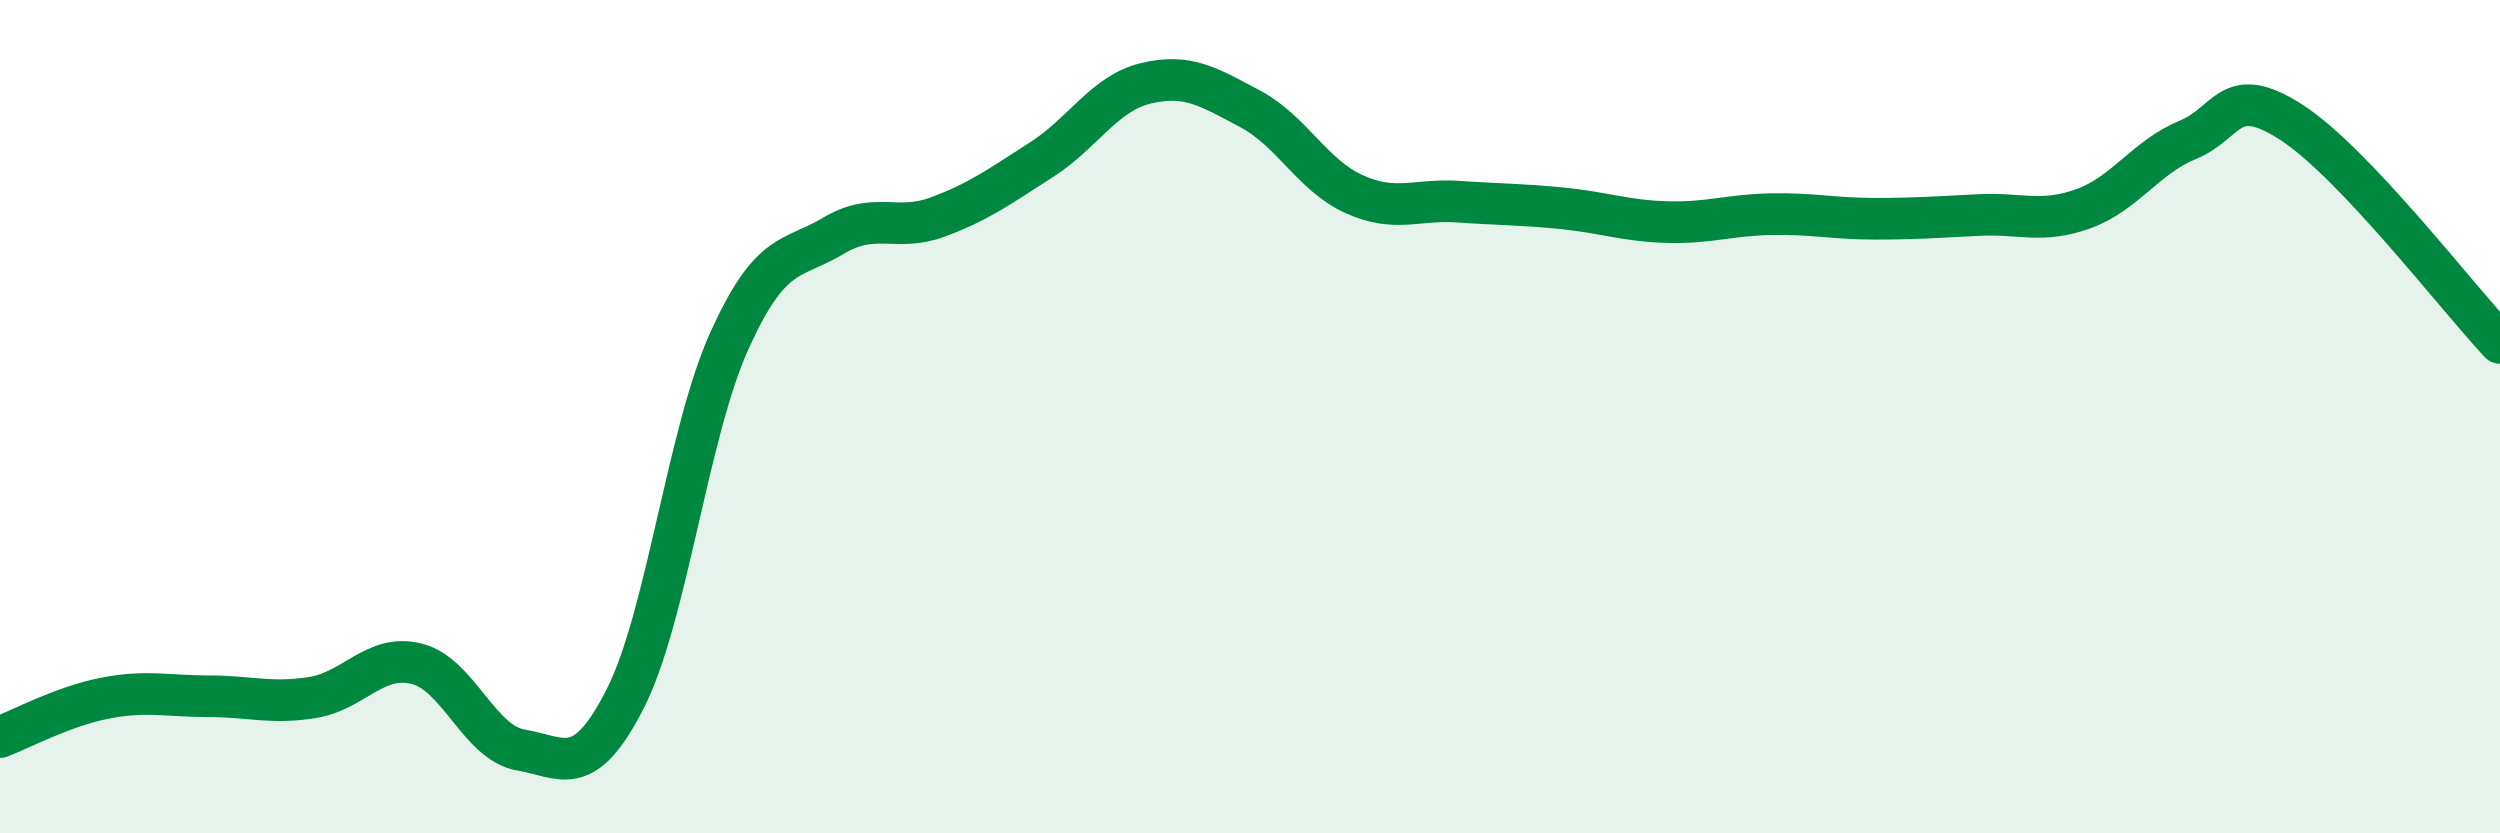 
    <svg width="60" height="20" viewBox="0 0 60 20" xmlns="http://www.w3.org/2000/svg">
      <path
        d="M 0,17.69 C 0.5,17.5 1.5,16.96 2.5,16.76 C 3.5,16.56 4,16.71 5,16.71 C 6,16.71 6.5,16.9 7.5,16.74 C 8.5,16.58 9,15.68 10,15.93 C 11,16.18 11.5,17.83 12.5,18 C 13.5,18.17 14,18.74 15,16.78 C 16,14.82 16.5,10.41 17.5,8.19 C 18.5,5.97 19,6.26 20,5.66 C 21,5.06 21.5,5.58 22.5,5.21 C 23.5,4.84 24,4.47 25,3.83 C 26,3.19 26.5,2.24 27.5,2 C 28.5,1.76 29,2.08 30,2.61 C 31,3.14 31.5,4.21 32.5,4.66 C 33.5,5.11 34,4.77 35,4.84 C 36,4.91 36.5,4.9 37.5,5 C 38.5,5.1 39,5.3 40,5.33 C 41,5.36 41.5,5.16 42.5,5.14 C 43.5,5.12 44,5.25 45,5.25 C 46,5.25 46.5,5.21 47.5,5.16 C 48.5,5.11 49,5.37 50,5.01 C 51,4.65 51.5,3.77 52.5,3.36 C 53.5,2.95 53.5,1.97 55,2.94 C 56.5,3.91 59,7.17 60,8.23L60 20L0 20Z"
        fill="#008740"
        opacity="0.1"
        stroke-linecap="round"
        stroke-linejoin="round"
      />
      <path
        d="M 0,17.69 C 0.5,17.5 1.5,16.96 2.5,16.76 C 3.5,16.56 4,16.71 5,16.71 C 6,16.71 6.5,16.9 7.5,16.74 C 8.5,16.58 9,15.68 10,15.93 C 11,16.18 11.5,17.83 12.5,18 C 13.5,18.17 14,18.74 15,16.78 C 16,14.82 16.5,10.41 17.5,8.19 C 18.5,5.97 19,6.26 20,5.66 C 21,5.06 21.5,5.58 22.5,5.21 C 23.5,4.84 24,4.47 25,3.83 C 26,3.19 26.5,2.24 27.5,2 C 28.5,1.76 29,2.08 30,2.61 C 31,3.14 31.5,4.21 32.5,4.66 C 33.5,5.11 34,4.77 35,4.84 C 36,4.91 36.5,4.9 37.5,5 C 38.5,5.1 39,5.3 40,5.33 C 41,5.36 41.5,5.16 42.5,5.14 C 43.5,5.12 44,5.25 45,5.25 C 46,5.25 46.5,5.21 47.5,5.16 C 48.5,5.11 49,5.37 50,5.01 C 51,4.65 51.5,3.77 52.5,3.36 C 53.5,2.95 53.5,1.97 55,2.94 C 56.5,3.91 59,7.17 60,8.23"
        stroke="#008740"
        stroke-width="1"
        fill="none"
        stroke-linecap="round"
        stroke-linejoin="round"
      />
    </svg>
  